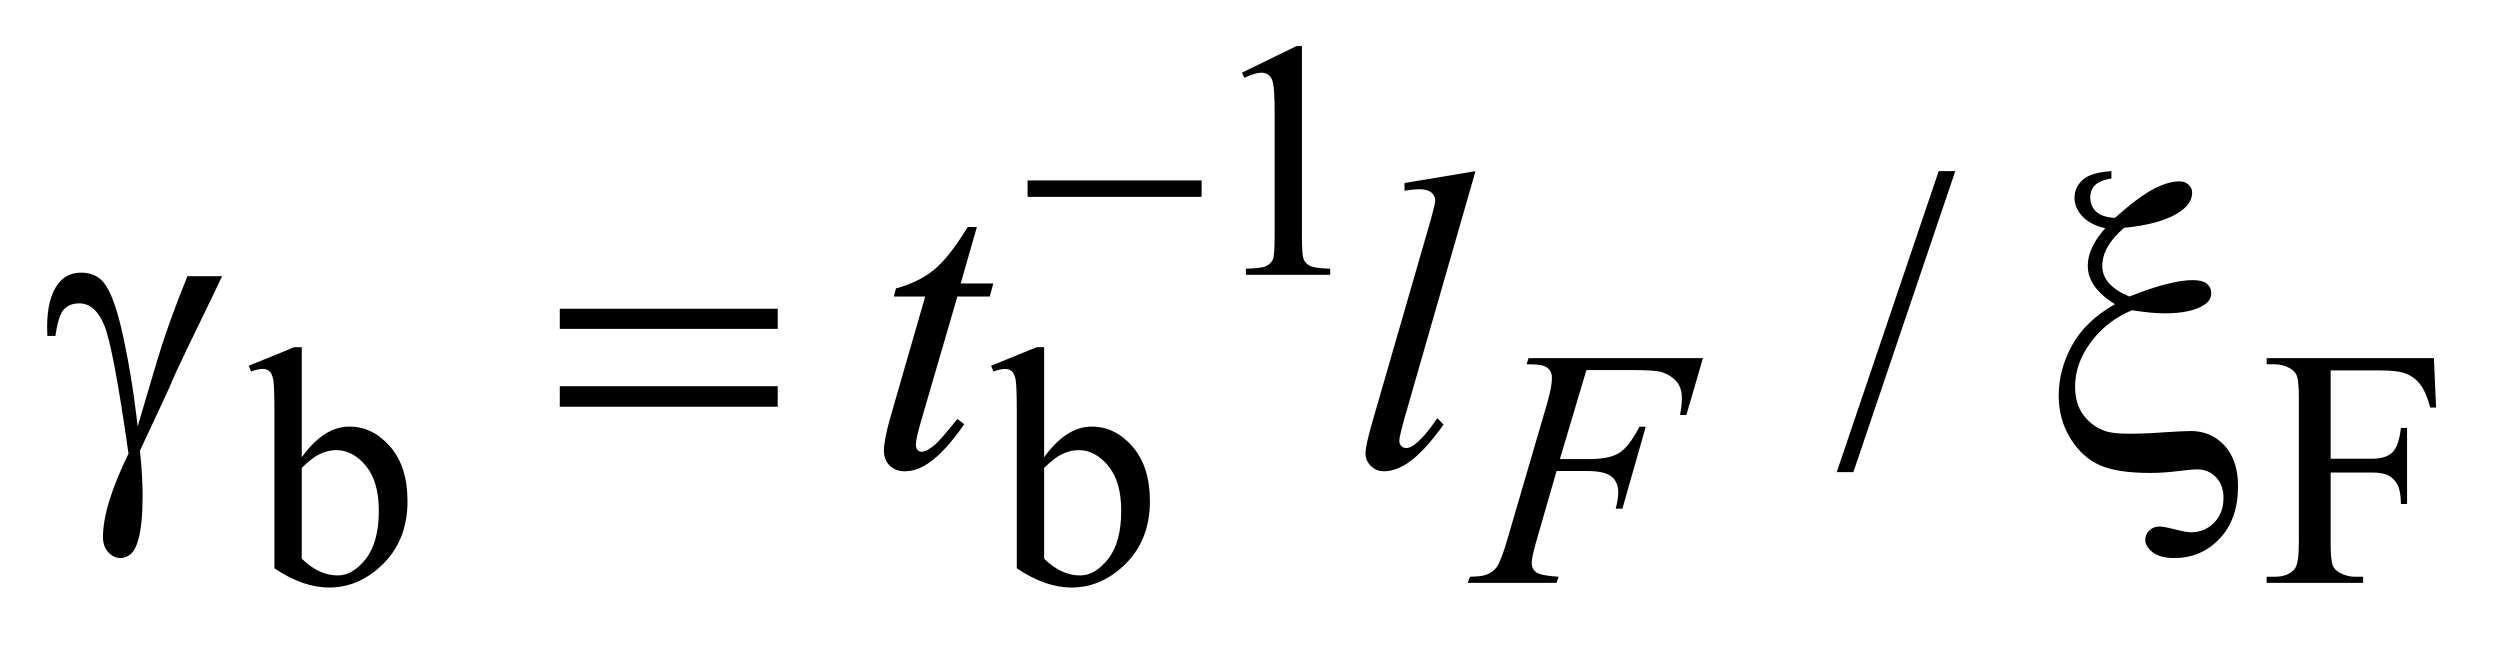 <?xml version="1.0" encoding="UTF-8"?>
<!DOCTYPE svg PUBLIC '-//W3C//DTD SVG 1.0//EN'
          'http://www.w3.org/TR/2001/REC-SVG-20010904/DTD/svg10.dtd'>
<svg stroke-dasharray="none" shape-rendering="auto" xmlns="http://www.w3.org/2000/svg" font-family="'Dialog'" text-rendering="auto" width="83" fill-opacity="1" color-interpolation="auto" color-rendering="auto" preserveAspectRatio="xMidYMid meet" font-size="12px" viewBox="0 0 83 22" fill="black" xmlns:xlink="http://www.w3.org/1999/xlink" stroke="black" image-rendering="auto" stroke-miterlimit="10" stroke-linecap="square" stroke-linejoin="miter" font-style="normal" stroke-width="1" height="22" stroke-dashoffset="0" font-weight="normal" stroke-opacity="1"
><!--Generated by the Batik Graphics2D SVG Generator--><defs id="genericDefs"
  /><g
  ><defs id="defs1"
    ><clipPath clipPathUnits="userSpaceOnUse" id="clipPath1"
      ><path d="M0.992 2.116 L53.493 2.116 L53.493 15.59 L0.992 15.59 L0.992 2.116 Z"
      /></clipPath
      ><clipPath clipPathUnits="userSpaceOnUse" id="clipPath2"
      ><path d="M31.808 67.614 L31.808 498.089 L1714.536 498.089 L1714.536 67.614 Z"
      /></clipPath
    ></defs
    ><g transform="scale(1.576,1.576) translate(-0.992,-2.116) matrix(0.031,0,0,0.031,0,0)"
    ><path d="M875.953 117.656 L913.016 99.562 L916.719 99.562 L916.719 228.156 Q916.719 240.969 917.781 244.109 Q918.859 247.25 922.219 248.938 Q925.594 250.625 935.922 250.844 L935.922 255 L878.656 255 L878.656 250.844 Q889.438 250.625 892.578 249 Q895.719 247.359 896.953 244.609 Q898.188 241.859 898.188 228.156 L898.188 145.953 Q898.188 129.328 897.062 124.609 Q896.281 121.016 894.203 119.344 Q892.125 117.656 889.203 117.656 Q885.047 117.656 877.641 121.125 L875.953 117.656 Z" stroke="none" clip-path="url(#clipPath2)"
    /></g
    ><g transform="matrix(0.049,0,0,0.049,-1.564,-3.335)"
    ><path d="M236.375 377.875 Q251.312 357.094 268.609 357.094 Q284.438 357.094 296.234 370.625 Q308.031 384.156 308.031 407.641 Q308.031 435.031 289.828 451.766 Q274.219 466.141 255.016 466.141 Q246.031 466.141 236.766 462.891 Q227.5 459.625 217.844 453.109 L217.844 346.547 Q217.844 329.016 217 324.984 Q216.156 320.938 214.359 319.484 Q212.562 318.016 209.875 318.016 Q206.734 318.016 202.016 319.812 L200.438 315.875 L231.328 303.297 L236.375 303.297 L236.375 377.875 ZM236.375 385.062 L236.375 446.609 Q242.109 452.219 248.219 455.094 Q254.344 457.953 260.75 457.953 Q270.969 457.953 279.781 446.719 Q288.594 435.484 288.594 414.031 Q288.594 394.266 279.781 383.656 Q270.969 373.047 259.734 373.047 Q253.781 373.047 247.828 376.078 Q243.344 378.328 236.375 385.062 ZM739.375 377.875 Q754.312 357.094 771.609 357.094 Q787.438 357.094 799.234 370.625 Q811.031 384.156 811.031 407.641 Q811.031 435.031 792.828 451.766 Q777.219 466.141 758.016 466.141 Q749.031 466.141 739.766 462.891 Q730.5 459.625 720.844 453.109 L720.844 346.547 Q720.844 329.016 720 324.984 Q719.156 320.938 717.359 319.484 Q715.562 318.016 712.875 318.016 Q709.734 318.016 705.016 319.812 L703.438 315.875 L734.328 303.297 L739.375 303.297 L739.375 377.875 ZM739.375 385.062 L739.375 446.609 Q745.109 452.219 751.219 455.094 Q757.344 457.953 763.75 457.953 Q773.969 457.953 782.781 446.719 Q791.594 435.484 791.594 414.031 Q791.594 394.266 782.781 383.656 Q773.969 373.047 762.734 373.047 Q756.781 373.047 750.828 376.078 Q746.344 378.328 739.375 385.062 ZM1611.062 319.031 L1611.062 378.891 L1638.797 378.891 Q1648.344 378.891 1652.781 374.672 Q1657.219 370.453 1658.672 358 L1662.828 358 L1662.828 409.547 L1658.672 409.547 Q1658.562 400.672 1656.375 396.516 Q1654.188 392.359 1650.312 390.281 Q1646.438 388.203 1638.797 388.203 L1611.062 388.203 L1611.062 436.047 Q1611.062 447.609 1612.516 451.312 Q1613.641 454.125 1617.234 456.156 Q1622.172 458.844 1627.562 458.844 L1633.062 458.844 L1633.062 463 L1567.703 463 L1567.703 458.844 L1573.094 458.844 Q1582.531 458.844 1586.797 453.344 Q1589.5 449.75 1589.5 436.047 L1589.5 337.672 Q1589.5 326.094 1588.031 322.391 Q1586.906 319.594 1583.422 317.562 Q1578.594 314.875 1573.094 314.875 L1567.703 314.875 L1567.703 310.719 L1681.016 310.719 L1682.484 344.188 L1678.547 344.188 Q1675.625 333.516 1671.75 328.516 Q1667.875 323.516 1662.203 321.281 Q1656.547 319.031 1644.641 319.031 L1611.062 319.031 Z" stroke="none" clip-path="url(#clipPath2)"
    /></g
    ><g transform="matrix(0.049,0,0,0.049,-1.564,-3.335)"
    ><path d="M1356.719 184.031 L1287.672 387.938 L1276.422 387.938 L1345.469 184.031 L1356.719 184.031 Z" stroke="none" clip-path="url(#clipPath2)"
    /></g
    ><g transform="matrix(0.049,0,0,0.049,-1.564,-3.335)"
    ><path d="M1106.797 318.797 L1088.828 379.109 L1108.812 379.109 Q1122.297 379.109 1128.969 374.953 Q1135.656 370.797 1142.734 357.203 L1147 357.203 L1131.172 412.688 L1126.672 412.688 Q1128.359 405.953 1128.359 401.562 Q1128.359 394.719 1123.812 390.953 Q1119.266 387.188 1106.797 387.188 L1086.578 387.188 L1073.328 433.125 Q1069.734 445.375 1069.734 449.406 Q1069.734 453.562 1072.812 455.812 Q1075.906 458.062 1087.922 458.844 L1086.578 463 L1026.391 463 L1027.844 458.844 Q1036.609 458.625 1039.531 457.266 Q1044.016 455.359 1046.156 452.109 Q1049.188 447.5 1053.344 433.125 L1080.172 341.375 Q1083.438 330.25 1083.438 323.969 Q1083.438 321.047 1081.969 318.969 Q1080.516 316.891 1077.641 315.891 Q1074.781 314.875 1066.25 314.875 L1067.594 310.719 L1185.75 310.719 L1174.516 349.234 L1170.25 349.234 Q1171.484 342.266 1171.484 337.781 Q1171.484 330.375 1167.375 326.047 Q1163.281 321.719 1156.891 319.922 Q1152.391 318.797 1136.781 318.797 L1106.797 318.797 Z" stroke="none" clip-path="url(#clipPath2)"
    /></g
    ><g transform="matrix(0.049,0,0,0.049,-1.564,-3.335)"
    ><path d="M693.812 221.859 L682.844 260.109 L704.922 260.109 L702.531 268.969 L680.594 268.969 L656.406 351.938 Q652.469 365.297 652.469 369.234 Q652.469 371.625 653.594 372.891 Q654.719 374.156 656.266 374.156 Q659.781 374.156 665.547 369.234 Q668.922 366.422 680.594 351.938 L685.234 355.453 Q672.297 374.297 660.766 382.031 Q652.891 387.375 644.875 387.375 Q638.688 387.375 634.75 383.516 Q630.812 379.641 630.812 373.594 Q630.812 366 635.312 350.391 L658.797 268.969 L637.562 268.969 L638.969 263.484 Q654.438 259.266 664.703 250.906 Q674.969 242.531 687.625 221.859 L693.812 221.859 ZM1031.641 184.031 L983.547 351.375 Q980.031 363.891 980.031 366.703 Q980.031 368.812 981.359 370.219 Q982.703 371.625 984.672 371.625 Q987.344 371.625 990.438 369.234 Q997.75 363.469 1005.766 351.375 L1009.984 355.734 Q996.625 374.578 985.375 382.031 Q977.078 387.375 969.625 387.375 Q964.281 387.375 960.688 383.719 Q957.109 380.062 957.109 375.281 Q957.109 370.219 961.609 354.469 L999.719 222.562 Q1004.359 206.391 1004.359 204 Q1004.359 200.625 1001.688 198.453 Q999.016 196.266 993.391 196.266 Q990.156 196.266 983.547 197.25 L983.547 192.047 L1031.641 184.031 Z" stroke="none" clip-path="url(#clipPath2)"
    /></g
    ><g transform="matrix(0.049,0,0,0.049,-1.564,-3.335)"
    ><path d="M728.156 190.312 L846.078 190.312 L846.078 201.438 L728.156 201.438 L728.156 190.312 Z" stroke="none" clip-path="url(#clipPath2)"
    /></g
    ><g transform="matrix(0.049,0,0,0.049,-1.564,-3.335)"
    ><path d="M158.922 255.188 L182.406 255.188 Q180.156 260.25 159.203 303.281 Q150.484 321.281 146.688 330.562 Q145 334.359 142.891 338.859 L126.719 373.453 Q127.703 382.453 128.125 390.047 Q128.547 397.641 128.547 403.828 Q128.547 422.953 125.734 433.359 Q123.766 440.672 120.531 443.406 Q117.297 446.156 113.5 446.156 Q108.859 446.156 105.266 442.219 Q101.688 438.281 101.688 432.094 Q101.688 421.266 106.047 407.125 Q110.406 393 118.984 375.422 Q108.719 303.422 102.594 288.516 Q96.484 273.609 85.656 273.609 Q79.047 273.609 75.25 277.625 Q71.453 281.625 69.484 295.688 L64 295.688 Q63.859 291.469 63.859 289.359 Q63.859 269.953 71.453 260.109 Q77.219 252.797 86.922 252.797 Q95.359 252.797 100.703 257.859 Q108.016 265.031 113.781 289.078 Q121.094 320.297 125.172 357 L137.547 315.234 Q145.844 287.109 158.922 255.188 ZM411.203 277.266 L558.859 277.266 L558.859 290.906 L411.203 290.906 L411.203 277.266 ZM411.203 329.719 L558.859 329.719 L558.859 343.641 L411.203 343.641 L411.203 329.719 ZM1462.516 184.031 L1462.516 188.953 Q1454.359 190.359 1451.266 193.672 Q1448.172 196.969 1448.172 201.75 Q1448.172 207.656 1452.172 211.453 Q1456.188 215.25 1464.906 215.672 Q1480.656 201.609 1490.781 196.266 Q1500.906 190.922 1508.641 190.922 Q1512.297 190.922 1514.75 193.172 Q1517.219 195.422 1517.219 198.516 Q1517.219 205.547 1509.625 211.031 Q1497.391 219.891 1471.094 222.422 Q1456.328 235.078 1456.328 248.297 Q1456.328 261.375 1474.75 268.969 Q1488.812 263.344 1499.5 260.609 Q1510.188 257.859 1517.641 257.859 Q1524.25 257.859 1527.203 260.328 Q1530.156 262.781 1530.156 266.719 Q1530.156 271.641 1525.234 274.734 Q1516.375 280.359 1498.797 280.359 Q1493.734 280.359 1488.109 279.797 Q1482.484 279.234 1476.438 278.25 Q1459.141 285.562 1448.516 299.984 Q1437.906 314.391 1437.906 329.859 Q1437.906 341.812 1443.594 349.344 Q1449.297 356.859 1457.875 359.953 Q1463.078 361.922 1474.047 361.922 Q1485.297 361.922 1496.406 361.078 Q1511.594 360.094 1516.375 360.094 Q1530.016 360.094 1539.156 369.938 Q1548.297 379.922 1548.297 397.5 Q1548.297 419.859 1535.844 433 Q1523.406 446.156 1505.125 446.156 Q1495.422 446.156 1490.422 442.219 Q1485.438 438.281 1485.438 433.781 Q1485.438 430.125 1488.25 427.453 Q1491.062 424.781 1495 424.781 Q1497.953 424.781 1505.547 426.75 Q1513.141 428.719 1516.375 428.719 Q1525.656 428.719 1532.047 422.25 Q1538.453 415.781 1538.453 405.375 Q1538.453 396.656 1533.312 391.375 Q1528.188 386.109 1520.875 386.109 Q1516.797 386.109 1507.297 387.297 Q1497.812 388.5 1488.531 388.5 Q1466.312 388.5 1454.422 383.156 Q1442.547 377.812 1434.672 365.016 Q1426.797 352.219 1426.797 336.047 Q1426.797 318.609 1435.797 302.094 Q1444.797 285.562 1464.906 274.172 Q1446.484 262.781 1446.484 248.156 Q1446.484 235.922 1458.297 222.703 Q1448.031 220.312 1442.75 214.547 Q1437.484 208.781 1437.484 202.172 Q1437.484 195 1443.031 189.938 Q1448.594 184.875 1462.516 184.031 Z" stroke="none" clip-path="url(#clipPath2)"
    /></g
  ></g
></svg
>
